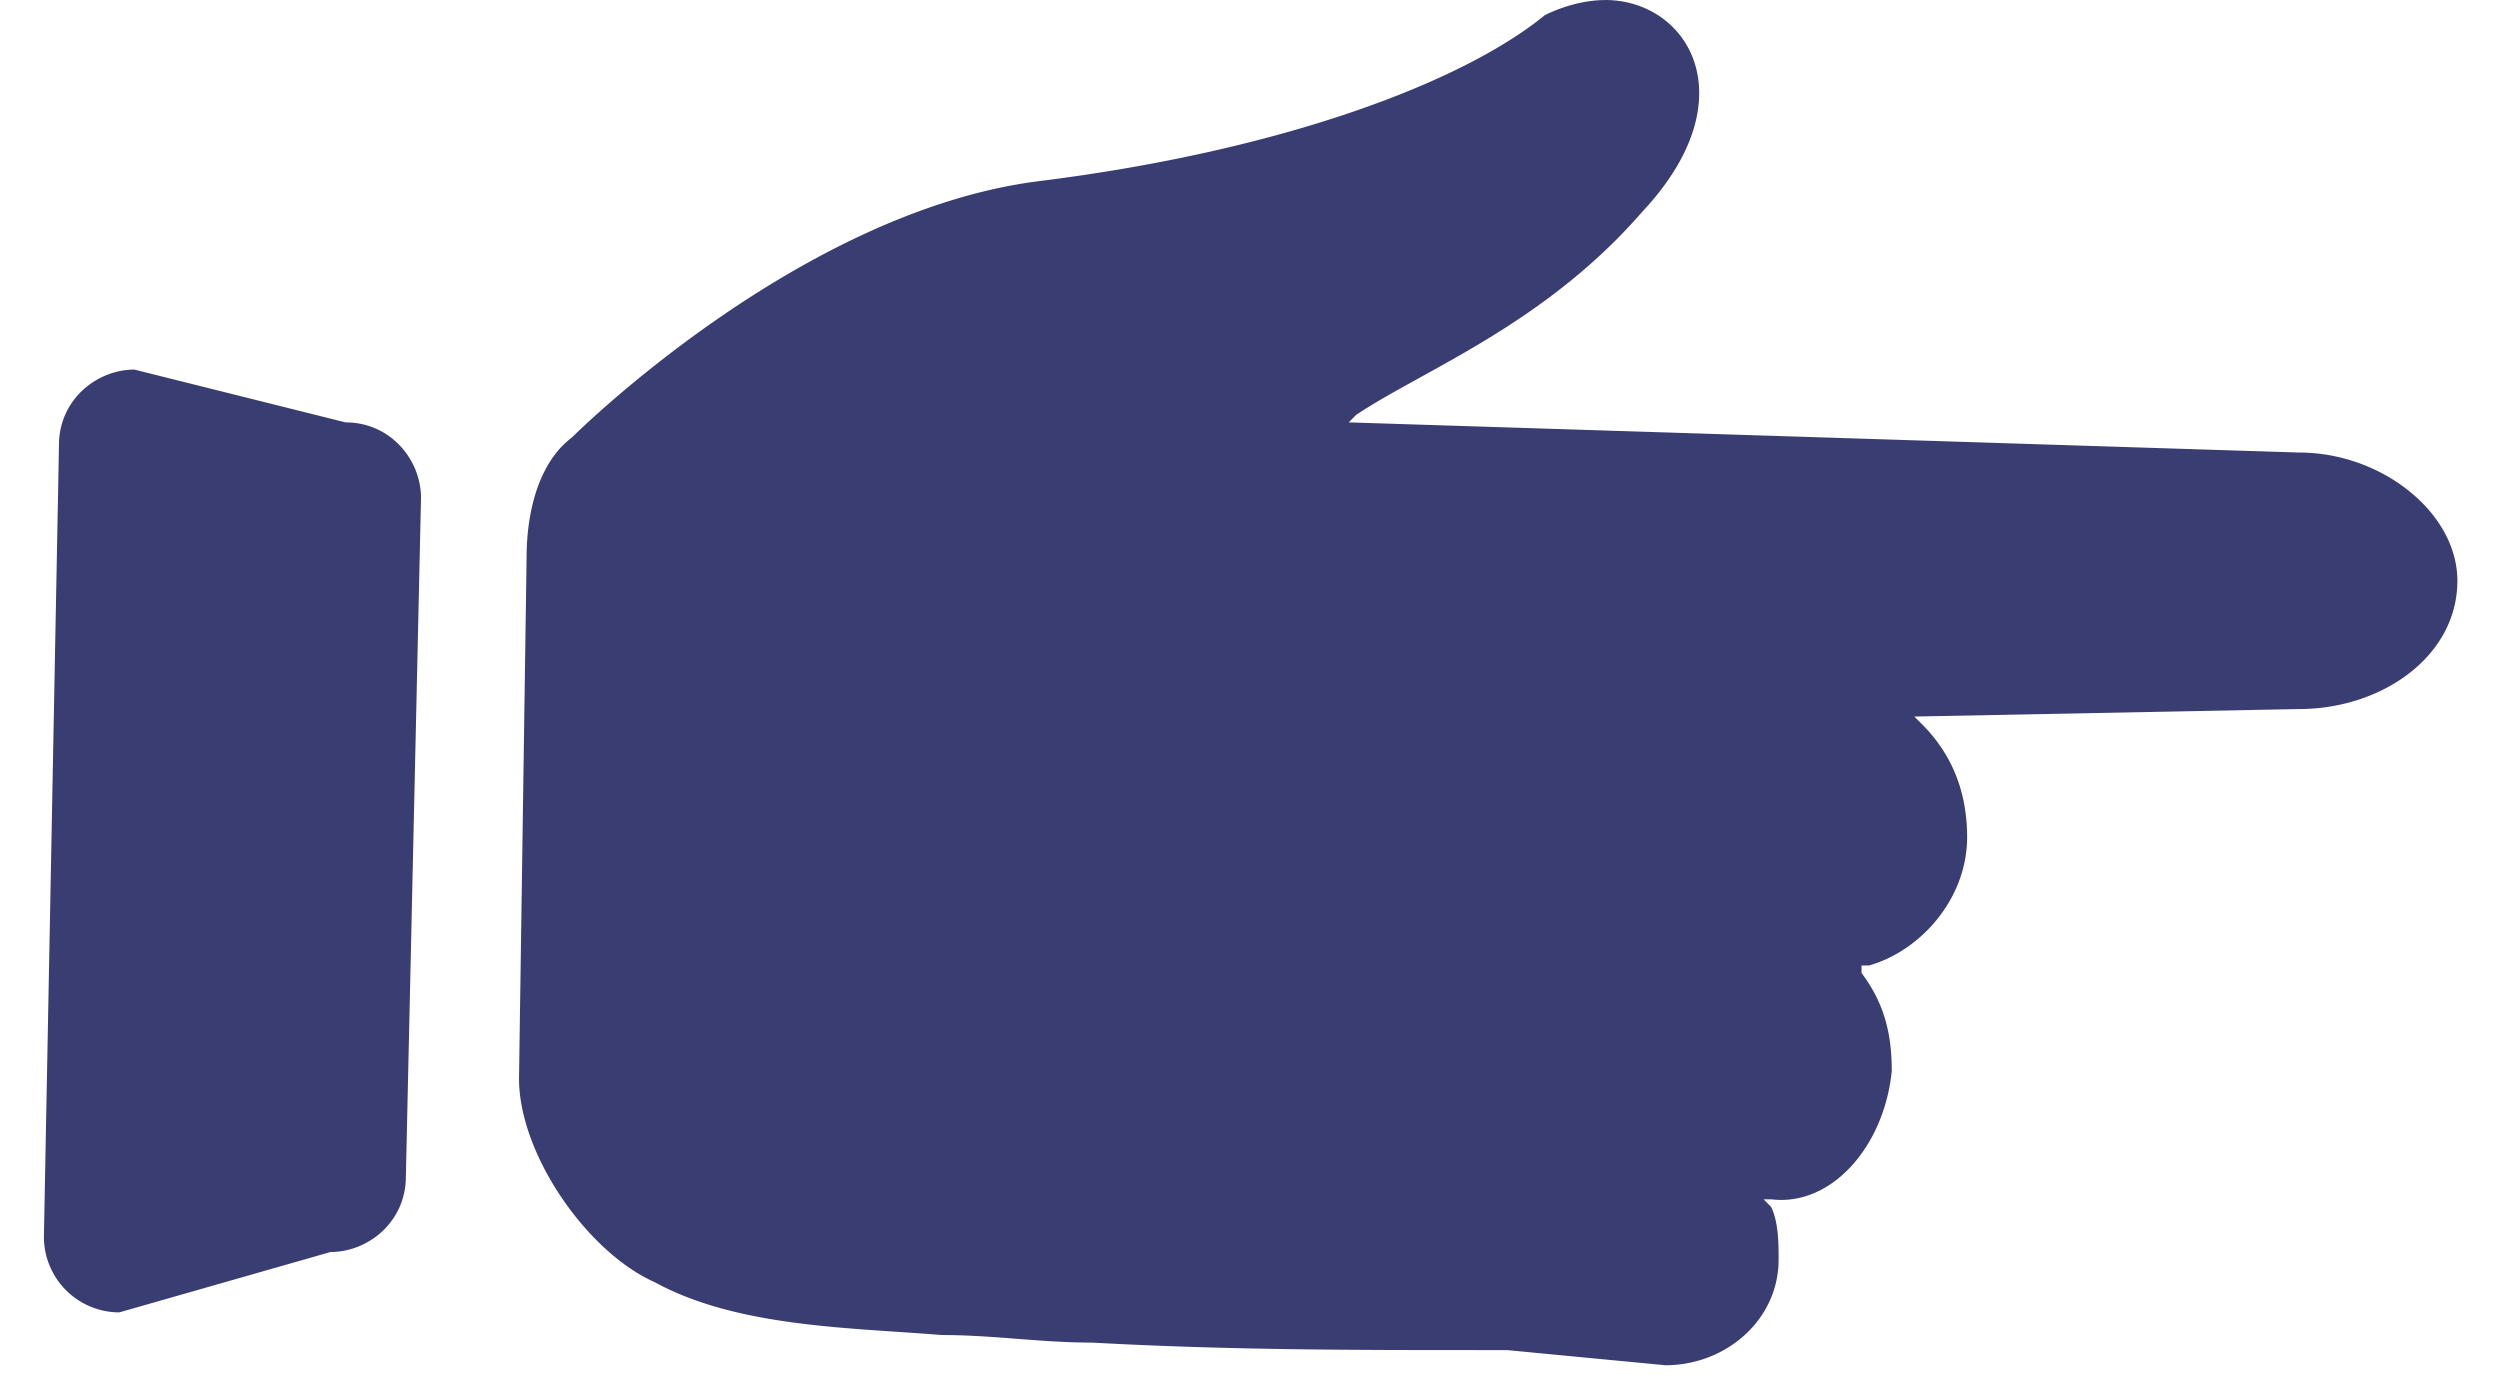<?xml version="1.0" standalone="no"?><!DOCTYPE svg PUBLIC "-//W3C//DTD SVG 1.1//EN" "http://www.w3.org/Graphics/SVG/1.1/DTD/svg11.dtd"><svg t="1717126460899" class="icon" viewBox="0 0 1852 1024" version="1.1" xmlns="http://www.w3.org/2000/svg" p-id="2696" xmlns:xlink="http://www.w3.org/1999/xlink" width="361.719" height="200"><path d="M99.572 273.798l156.428 39.107c33.499 0 55.881 27.941 55.881 55.881l-11.215 502.833c0 33.548-27.892 55.881-55.832 55.881l-156.477 44.715a55.979 55.979 0 0 1-55.832-55.881L43.691 329.63c0-33.499 27.941-55.832 55.881-55.832zM1189.059 0c61.44 0 106.203 72.655 27.941 156.428-72.655 83.87-162.036 117.37-212.309 150.869l-5.559 5.608 703.976 22.333c61.44 0 117.321 44.715 117.321 94.988 0 55.881-55.832 95.037-117.321 95.037l-284.965 5.559 5.608 5.608c22.333 22.333 33.499 50.274 33.499 83.822 0 44.666-33.499 83.773-72.655 94.988h-5.559v5.559c16.774 22.382 22.382 44.715 22.382 72.655-5.608 55.881-44.715 100.547-89.429 94.988h-5.559l5.559 5.559c5.608 11.215 5.608 27.941 5.608 39.107 0 44.715-39.107 78.263-83.822 78.263l-117.321-11.215h-16.774c-94.988 0-189.976 0-290.523-5.559-39.107 0-72.655-5.608-111.762-5.608-67.048-5.559-150.869-5.559-212.309-39.107-50.274-22.333-100.596-94.988-100.596-150.869L390.095 413.501c0-39.107 11.215-72.655 33.548-89.381 0 0 167.595-167.643 346.405-189.976 178.761-22.333 312.856-72.655 374.345-122.88 11.166-5.608 27.941-11.215 44.666-11.215z" fill="#393D72" p-id="2697"></path></svg>